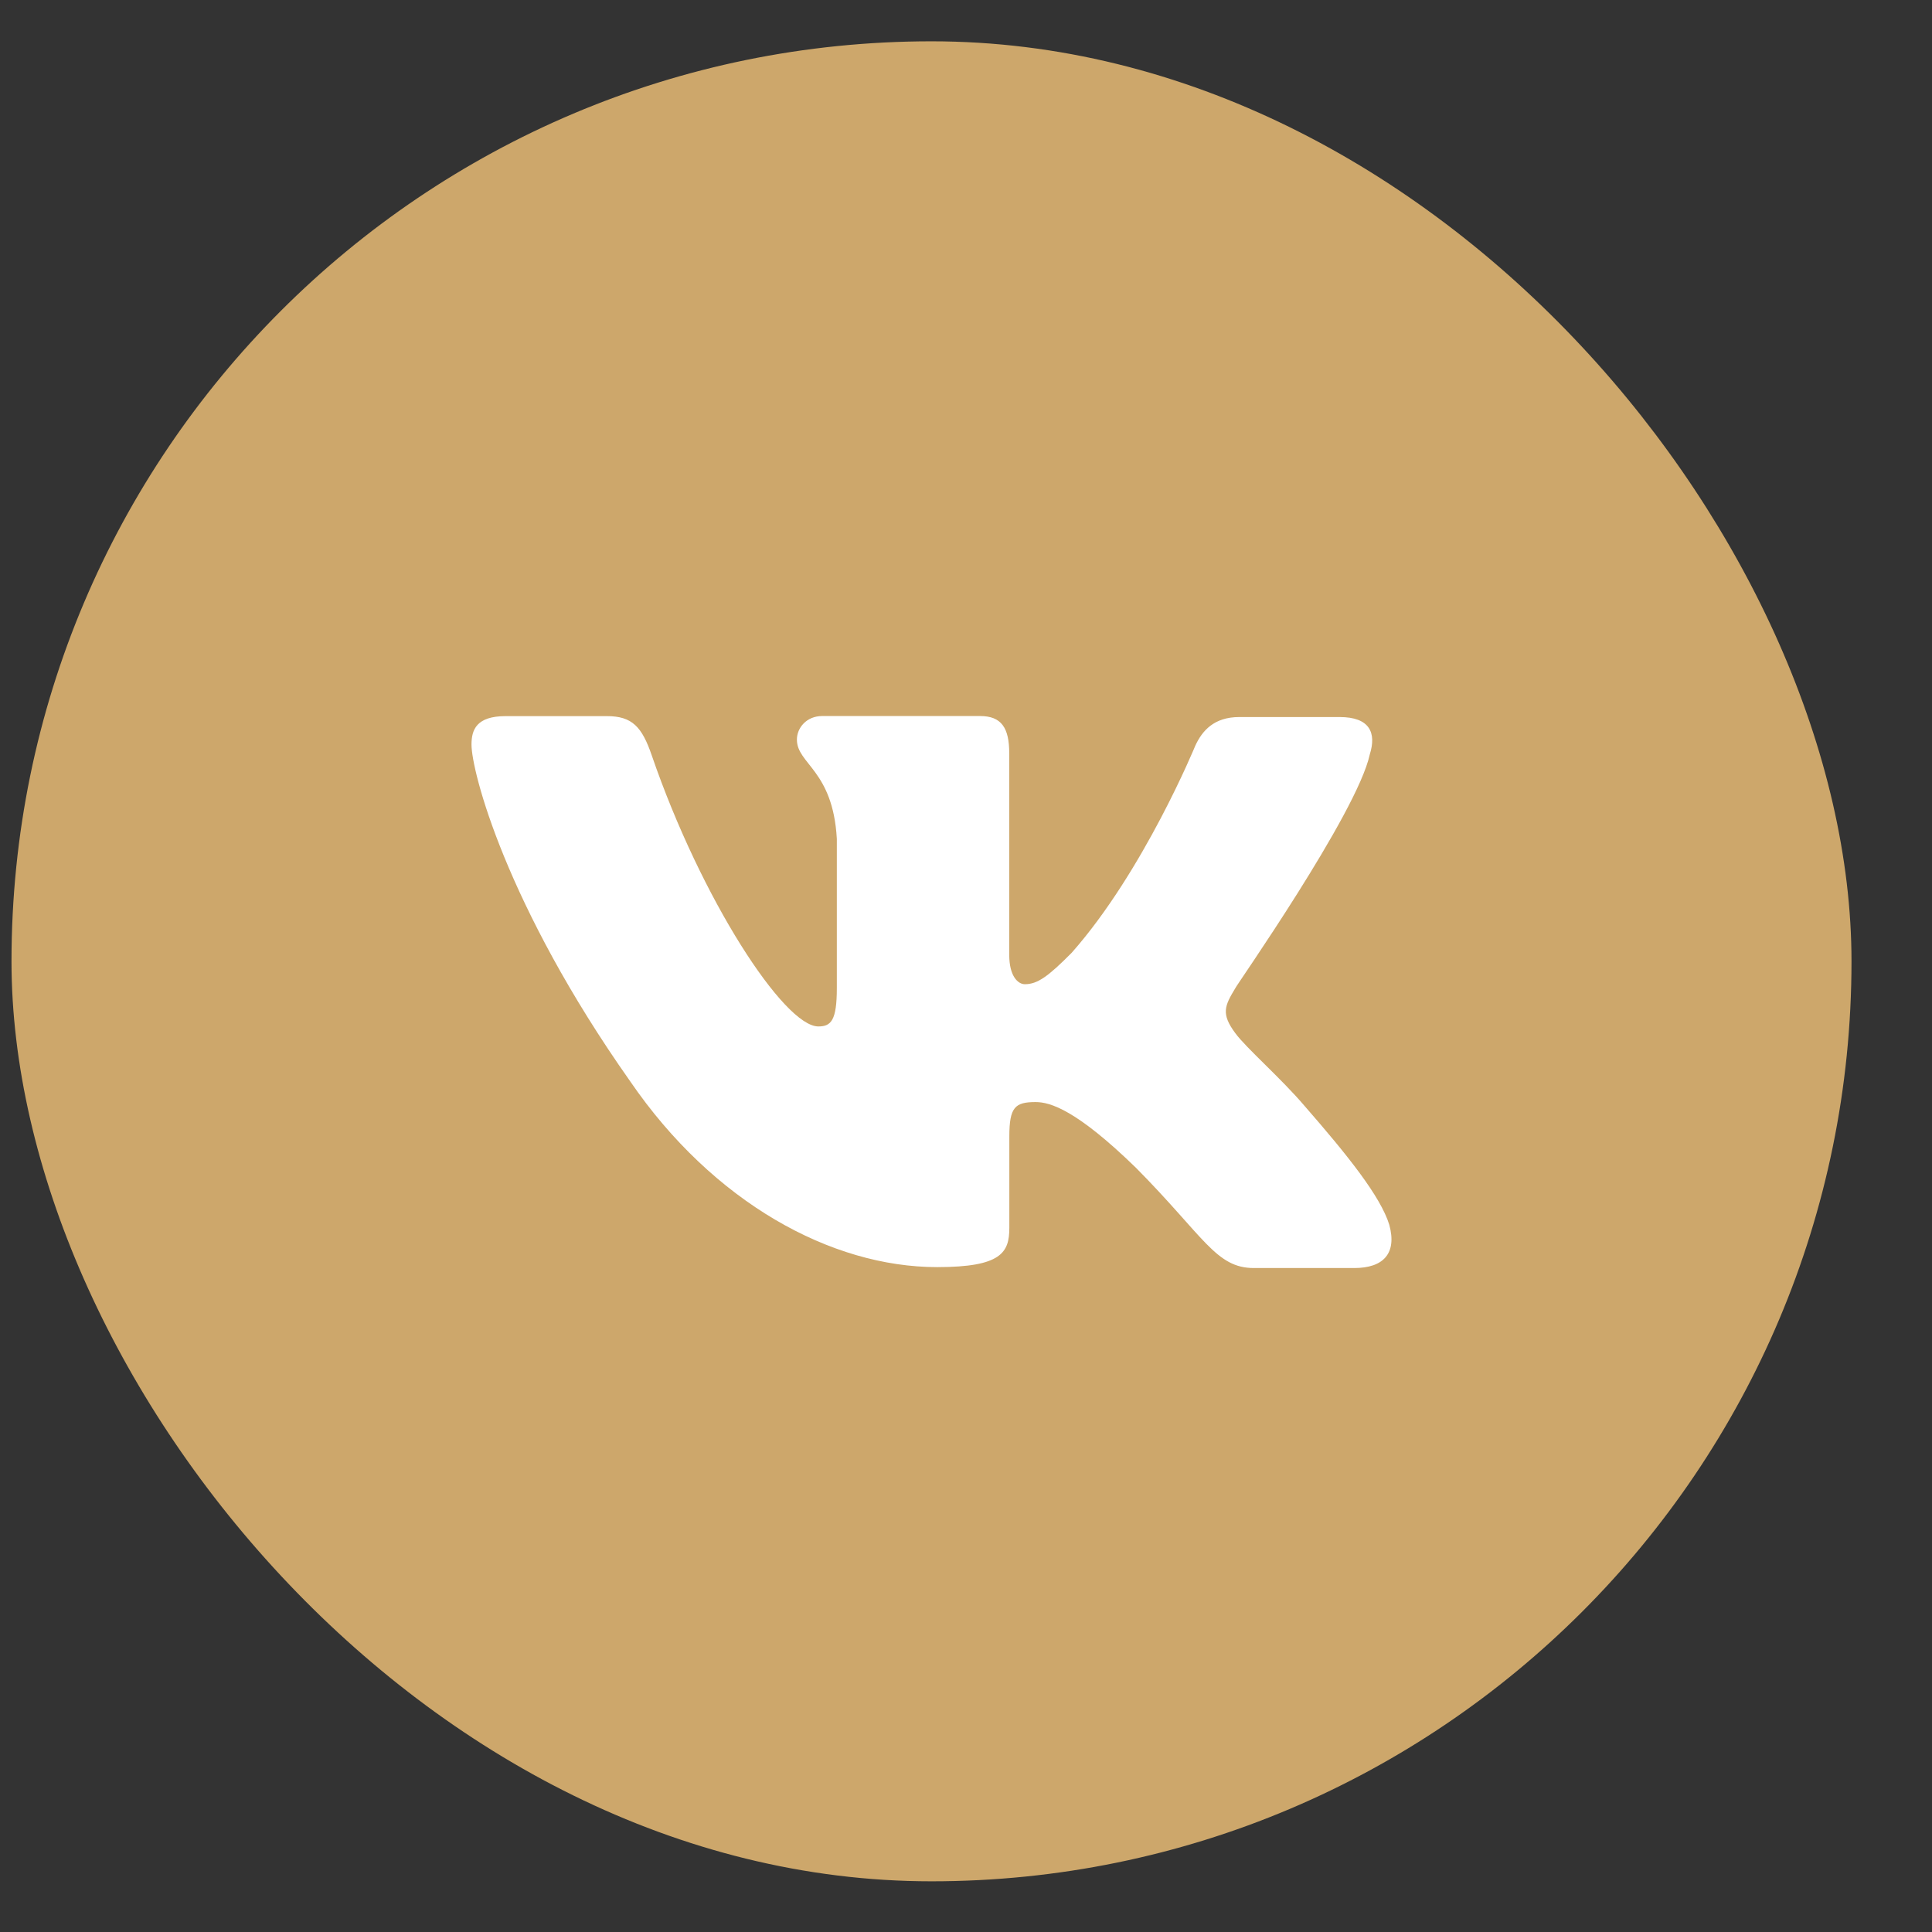 <?xml version="1.0" encoding="UTF-8"?> <svg xmlns="http://www.w3.org/2000/svg" width="21" height="21" viewBox="0 0 21 21" fill="none"><rect x="0" y="0" width="21" height="21" fill="#333333" stroke="none"/><rect x="0.125" y="0.449" width="20" height="20" rx="10" fill="#CDA76B"></rect><path d="M14.889 8.2C14.963 7.965 14.889 7.794 14.561 7.794H13.47C13.195 7.794 13.067 7.944 12.993 8.104C12.993 8.104 12.432 9.471 11.648 10.357C11.394 10.613 11.277 10.698 11.14 10.698C11.066 10.698 10.97 10.613 10.97 10.378V8.189C10.97 7.912 10.886 7.783 10.653 7.783H8.937C8.767 7.783 8.662 7.911 8.662 8.039C8.662 8.306 9.054 8.37 9.096 9.118V10.74C9.096 11.093 9.033 11.157 8.895 11.157C8.524 11.157 7.624 9.78 7.084 8.21C6.978 7.901 6.872 7.784 6.597 7.784H5.496C5.178 7.784 5.125 7.933 5.125 8.093C5.125 8.382 5.496 9.834 6.851 11.755C7.752 13.069 9.033 13.773 10.187 13.773C10.886 13.773 10.971 13.613 10.971 13.346V12.353C10.971 12.033 11.034 11.979 11.257 11.979C11.416 11.979 11.702 12.065 12.348 12.694C13.089 13.442 13.216 13.783 13.629 13.783H14.72C15.038 13.783 15.186 13.623 15.101 13.313C15.006 13.004 14.646 12.555 14.18 12.021C13.926 11.722 13.545 11.391 13.428 11.231C13.269 11.018 13.312 10.932 13.428 10.74C13.417 10.741 14.751 8.841 14.889 8.2Z" fill="white"></path></svg> 
